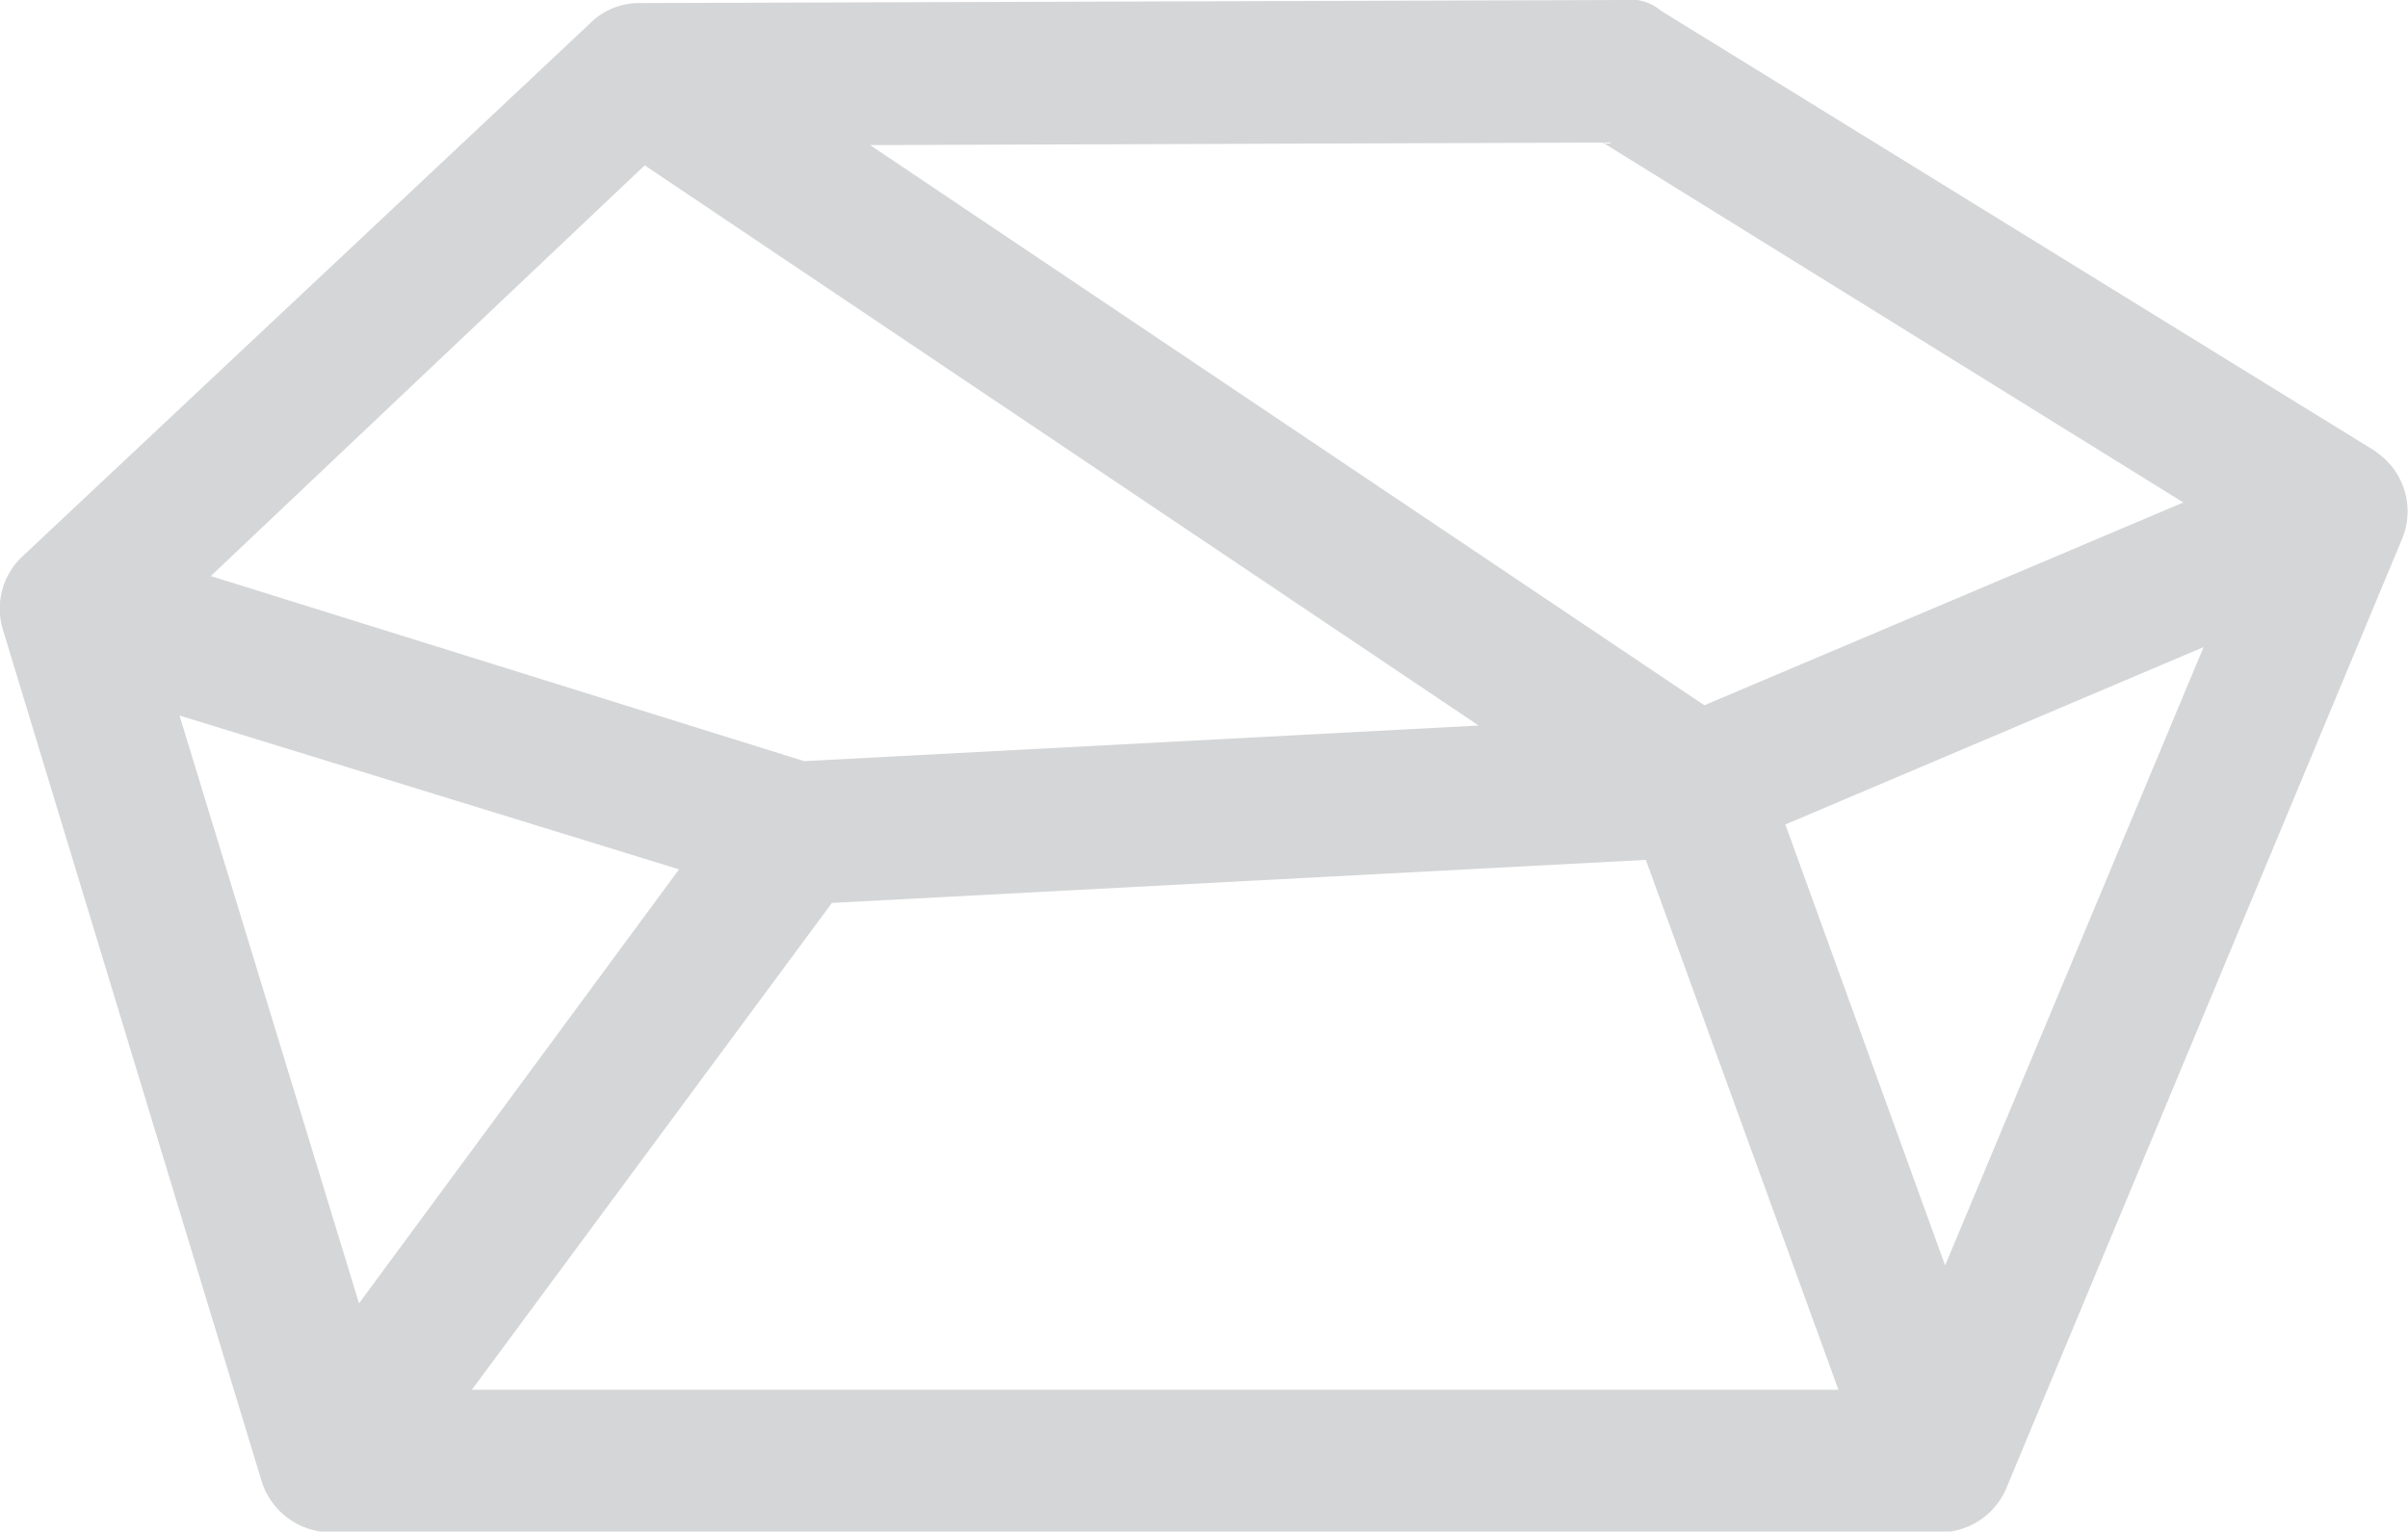 <svg xmlns="http://www.w3.org/2000/svg" viewBox="0 0 93.9 59.74"><defs><style>.cls-1{fill:#d5d6d7;}</style></defs><title>niquel</title><g id="Layer_2" data-name="Layer 2"><g id="elementos"><path class="cls-1" d="M92.66,17.62,64.77.42A1.86,1.86,0,0,0,63.29,0L24.83.12A2.7,2.7,0,0,0,23,.92L.9,21.68a2.79,2.79,0,0,0-.79,2.87L10.2,57.77a2.84,2.84,0,0,0,2.67,2H75.65a2.82,2.82,0,0,0,2.57-1.68l15.42-37a2.8,2.8,0,0,0-1-3.47ZM32.44,35.22l31.74-1.68,7.51,20.67H18.4Zm37.18-3.06,16.31-6.92L75.85,49.36ZM85.14,19.6,66.46,27.51,33.93,5.66l28.57-.1Zm-60-13.15L57.66,28.3l-26.3,1.39L8.22,22.47ZM7,27.91l19.48,6L14,50.84Z"/></g></g></svg>